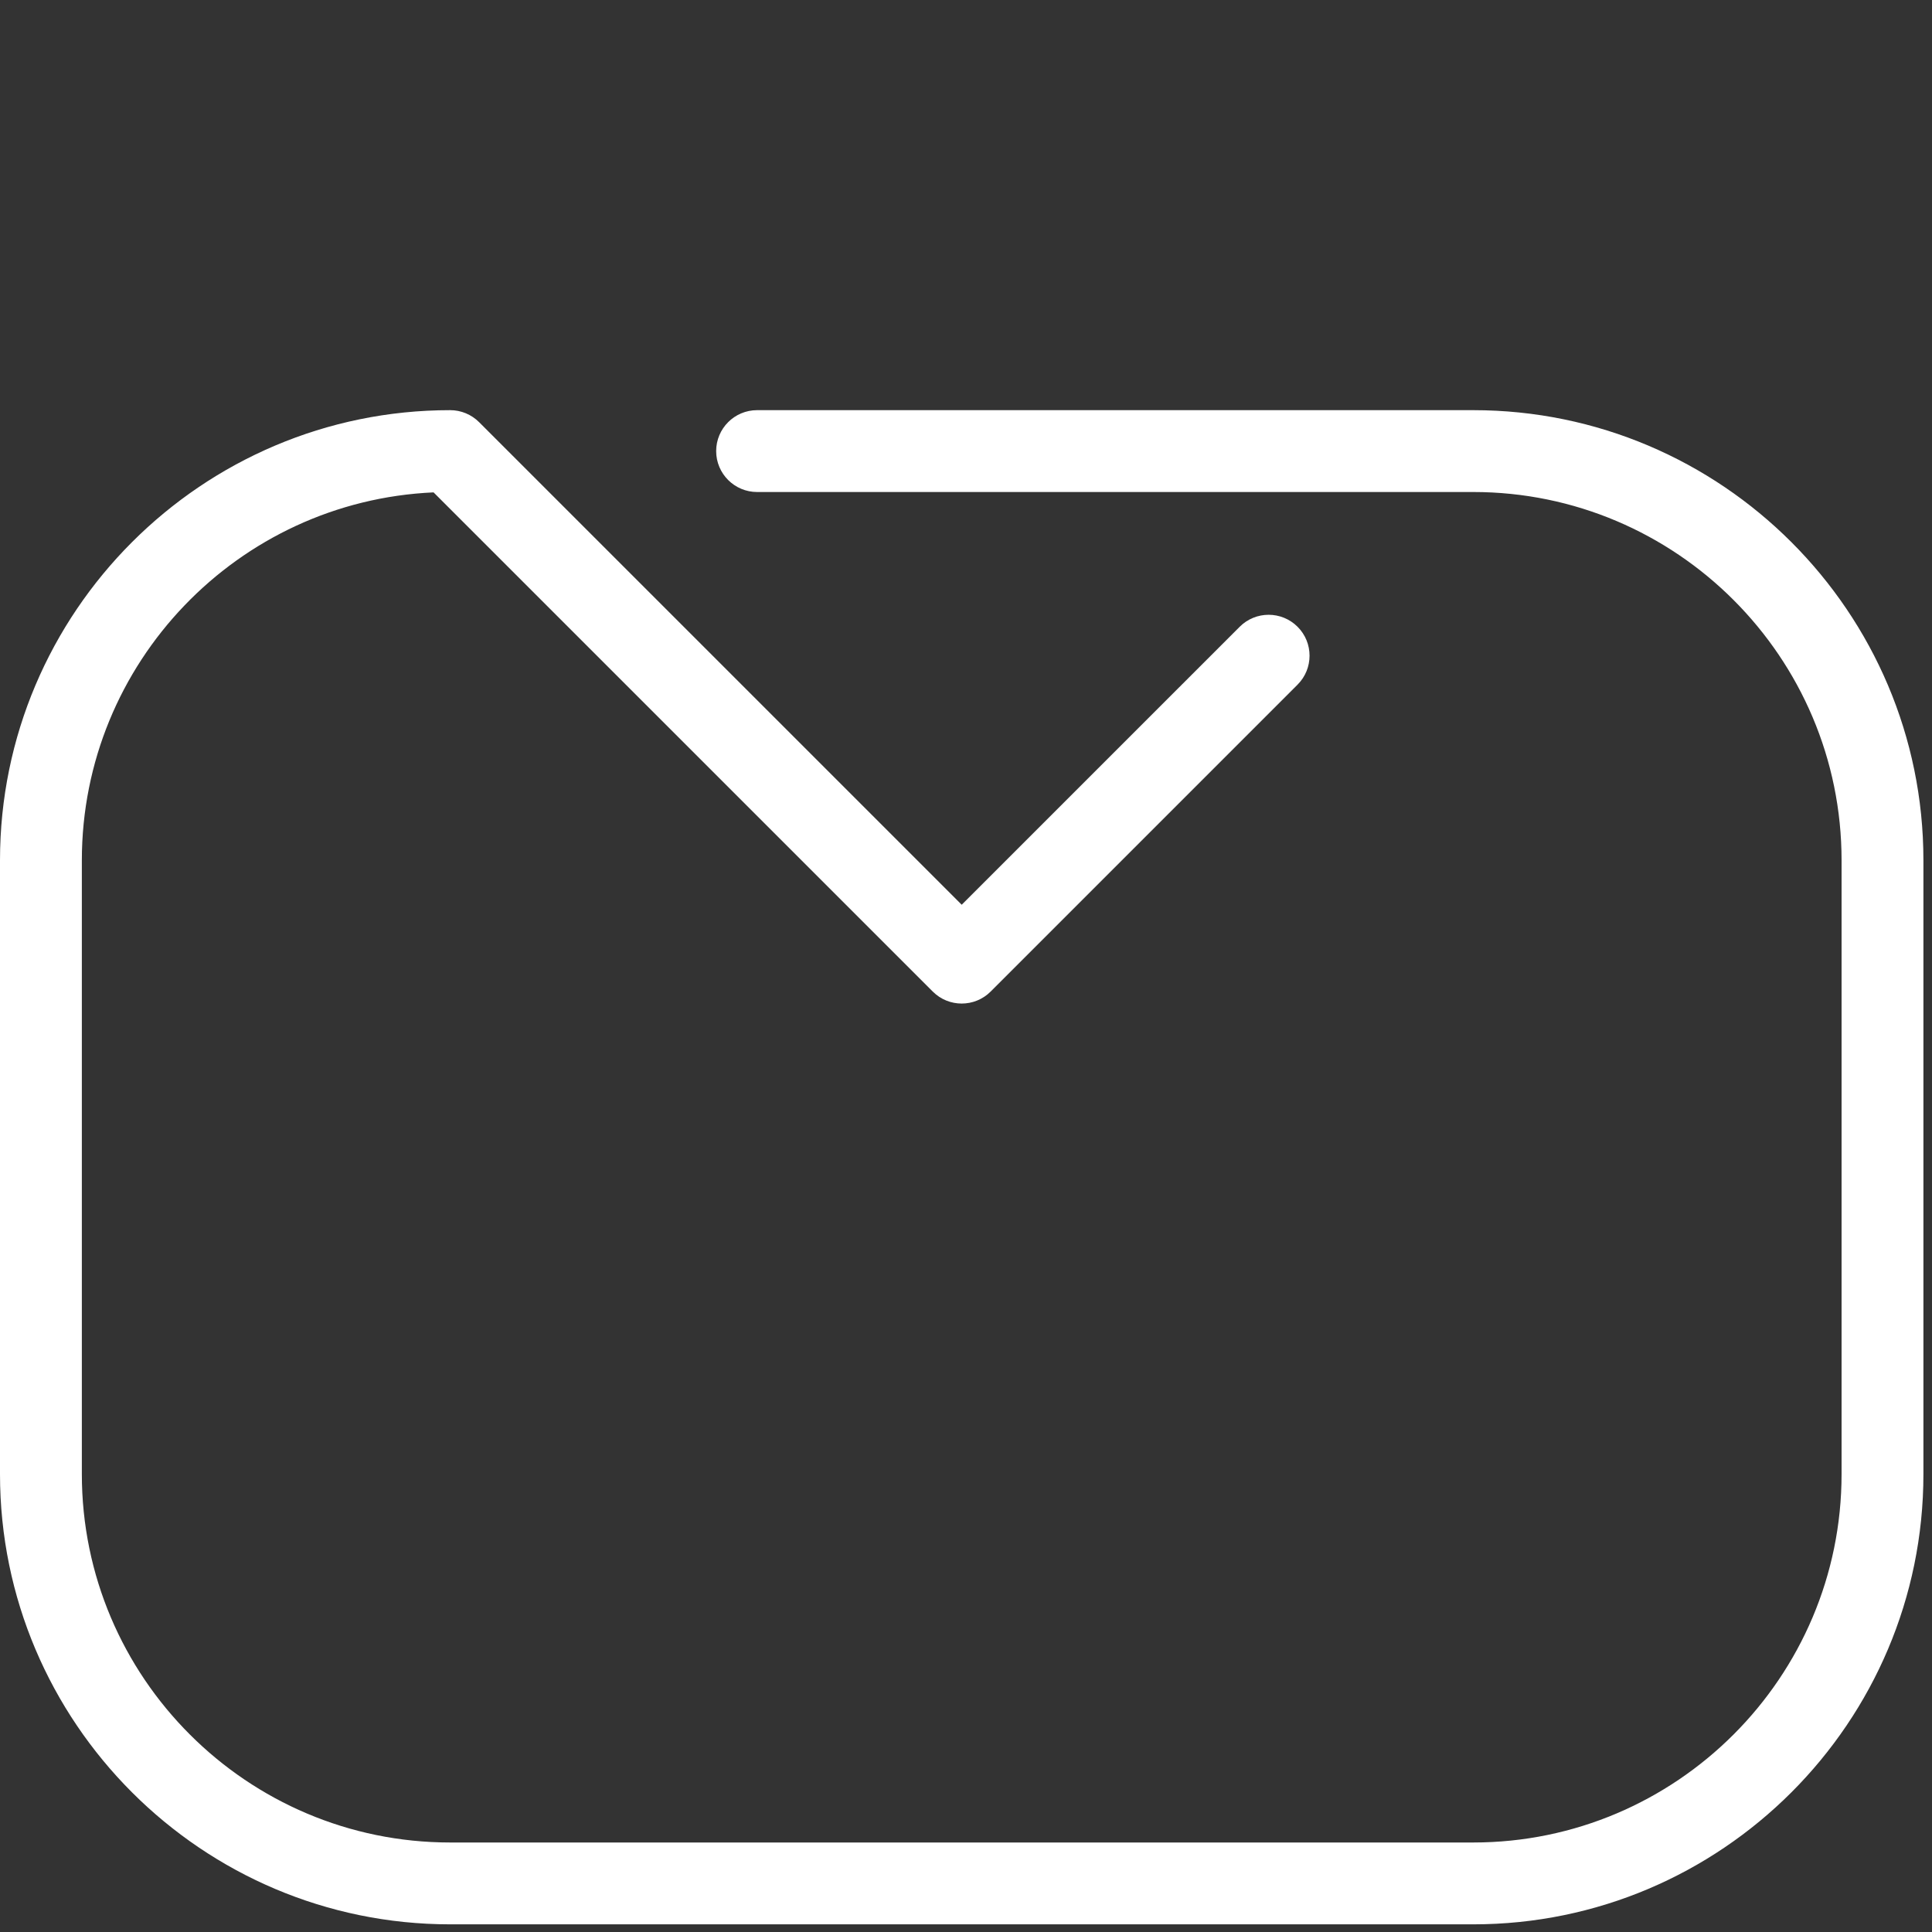 <svg xmlns:dc="http://purl.org/dc/elements/1.1/" xmlns:cc="http://creativecommons.org/ns#" xmlns:rdf="http://www.w3.org/1999/02/22-rdf-syntax-ns#" xmlns:svg="http://www.w3.org/2000/svg" xmlns="http://www.w3.org/2000/svg" xmlns:sodipodi="http://sodipodi.sourceforge.net/DTD/sodipodi-0.dtd" xmlns:inkscape="http://www.inkscape.org/namespaces/inkscape" id="Capa_1" x="0px" y="0px" viewBox="0 0 18 18" xml:space="preserve" inkscape:version="0.91 r13725" sodipodi:docname="icon-mail-white.svg" width="18" height="18"><rect x="0" y="0" width="18" height="18" fill="#333333" stroke="none"/><defs id="defs41"></defs><g id="g3" transform="matrix(0.035,0,0,0.035,0,1.915)" style="fill:#ffffff;fill-opacity:1"><g id="g5" style="fill:#ffffff;fill-opacity:1"><path d="m 392.17,54.468 -190.638,0 c -6.013,0 -10.894,4.88 -10.894,10.894 0,6.013 4.88,10.894 10.894,10.894 l 190.638,0 c 54.06,0 98.043,43.983 98.043,98.043 l 0,163.404 c 0,54.06 -43.983,98.043 -98.043,98.043 l -272.34,0 c -54.06,0 -98.043,-43.983 -98.043,-98.043 l 0,-163.405 c 0,-52.583 41.608,-95.63 93.625,-97.944 l 132.886,132.88 c 4.248,4.254 11.15,4.254 15.404,0 l 81.702,-81.702 c 4.254,-4.254 4.254,-11.15 0,-15.404 -4.254,-4.254 -11.15,-4.254 -15.404,0 L 256,186.123 127.532,57.66 C 125.489,55.617 122.717,54.468 119.83,54.468 53.755,54.468 0,108.223 0,174.298 l 0,163.404 c 0,66.075 53.755,119.83 119.83,119.83 l 272.34,0 c 66.075,0 119.83,-53.755 119.83,-119.83 l 0,-163.404 C 512,108.223 458.245,54.468 392.17,54.468 Z" id="path7" inkscape:connector-curvature="0" style="fill:#ffffff;fill-opacity:1"></path></g></g><g id="g9" transform="translate(0,-494)"></g><g id="g11" transform="translate(0,-494)"></g><g id="g13" transform="translate(0,-494)"></g><g id="g15" transform="translate(0,-494)"></g><g id="g17" transform="translate(0,-494)"></g><g id="g19" transform="translate(0,-494)"></g><g id="g21" transform="translate(0,-494)"></g><g id="g23" transform="translate(0,-494)"></g><g id="g25" transform="translate(0,-494)"></g><g id="g27" transform="translate(0,-494)"></g><g id="g29" transform="translate(0,-494)"></g><g id="g31" transform="translate(0,-494)"></g><g id="g33" transform="translate(0,-494)"></g><g id="g35" transform="translate(0,-494)"></g><g id="g37" transform="translate(0,-494)"></g></svg>